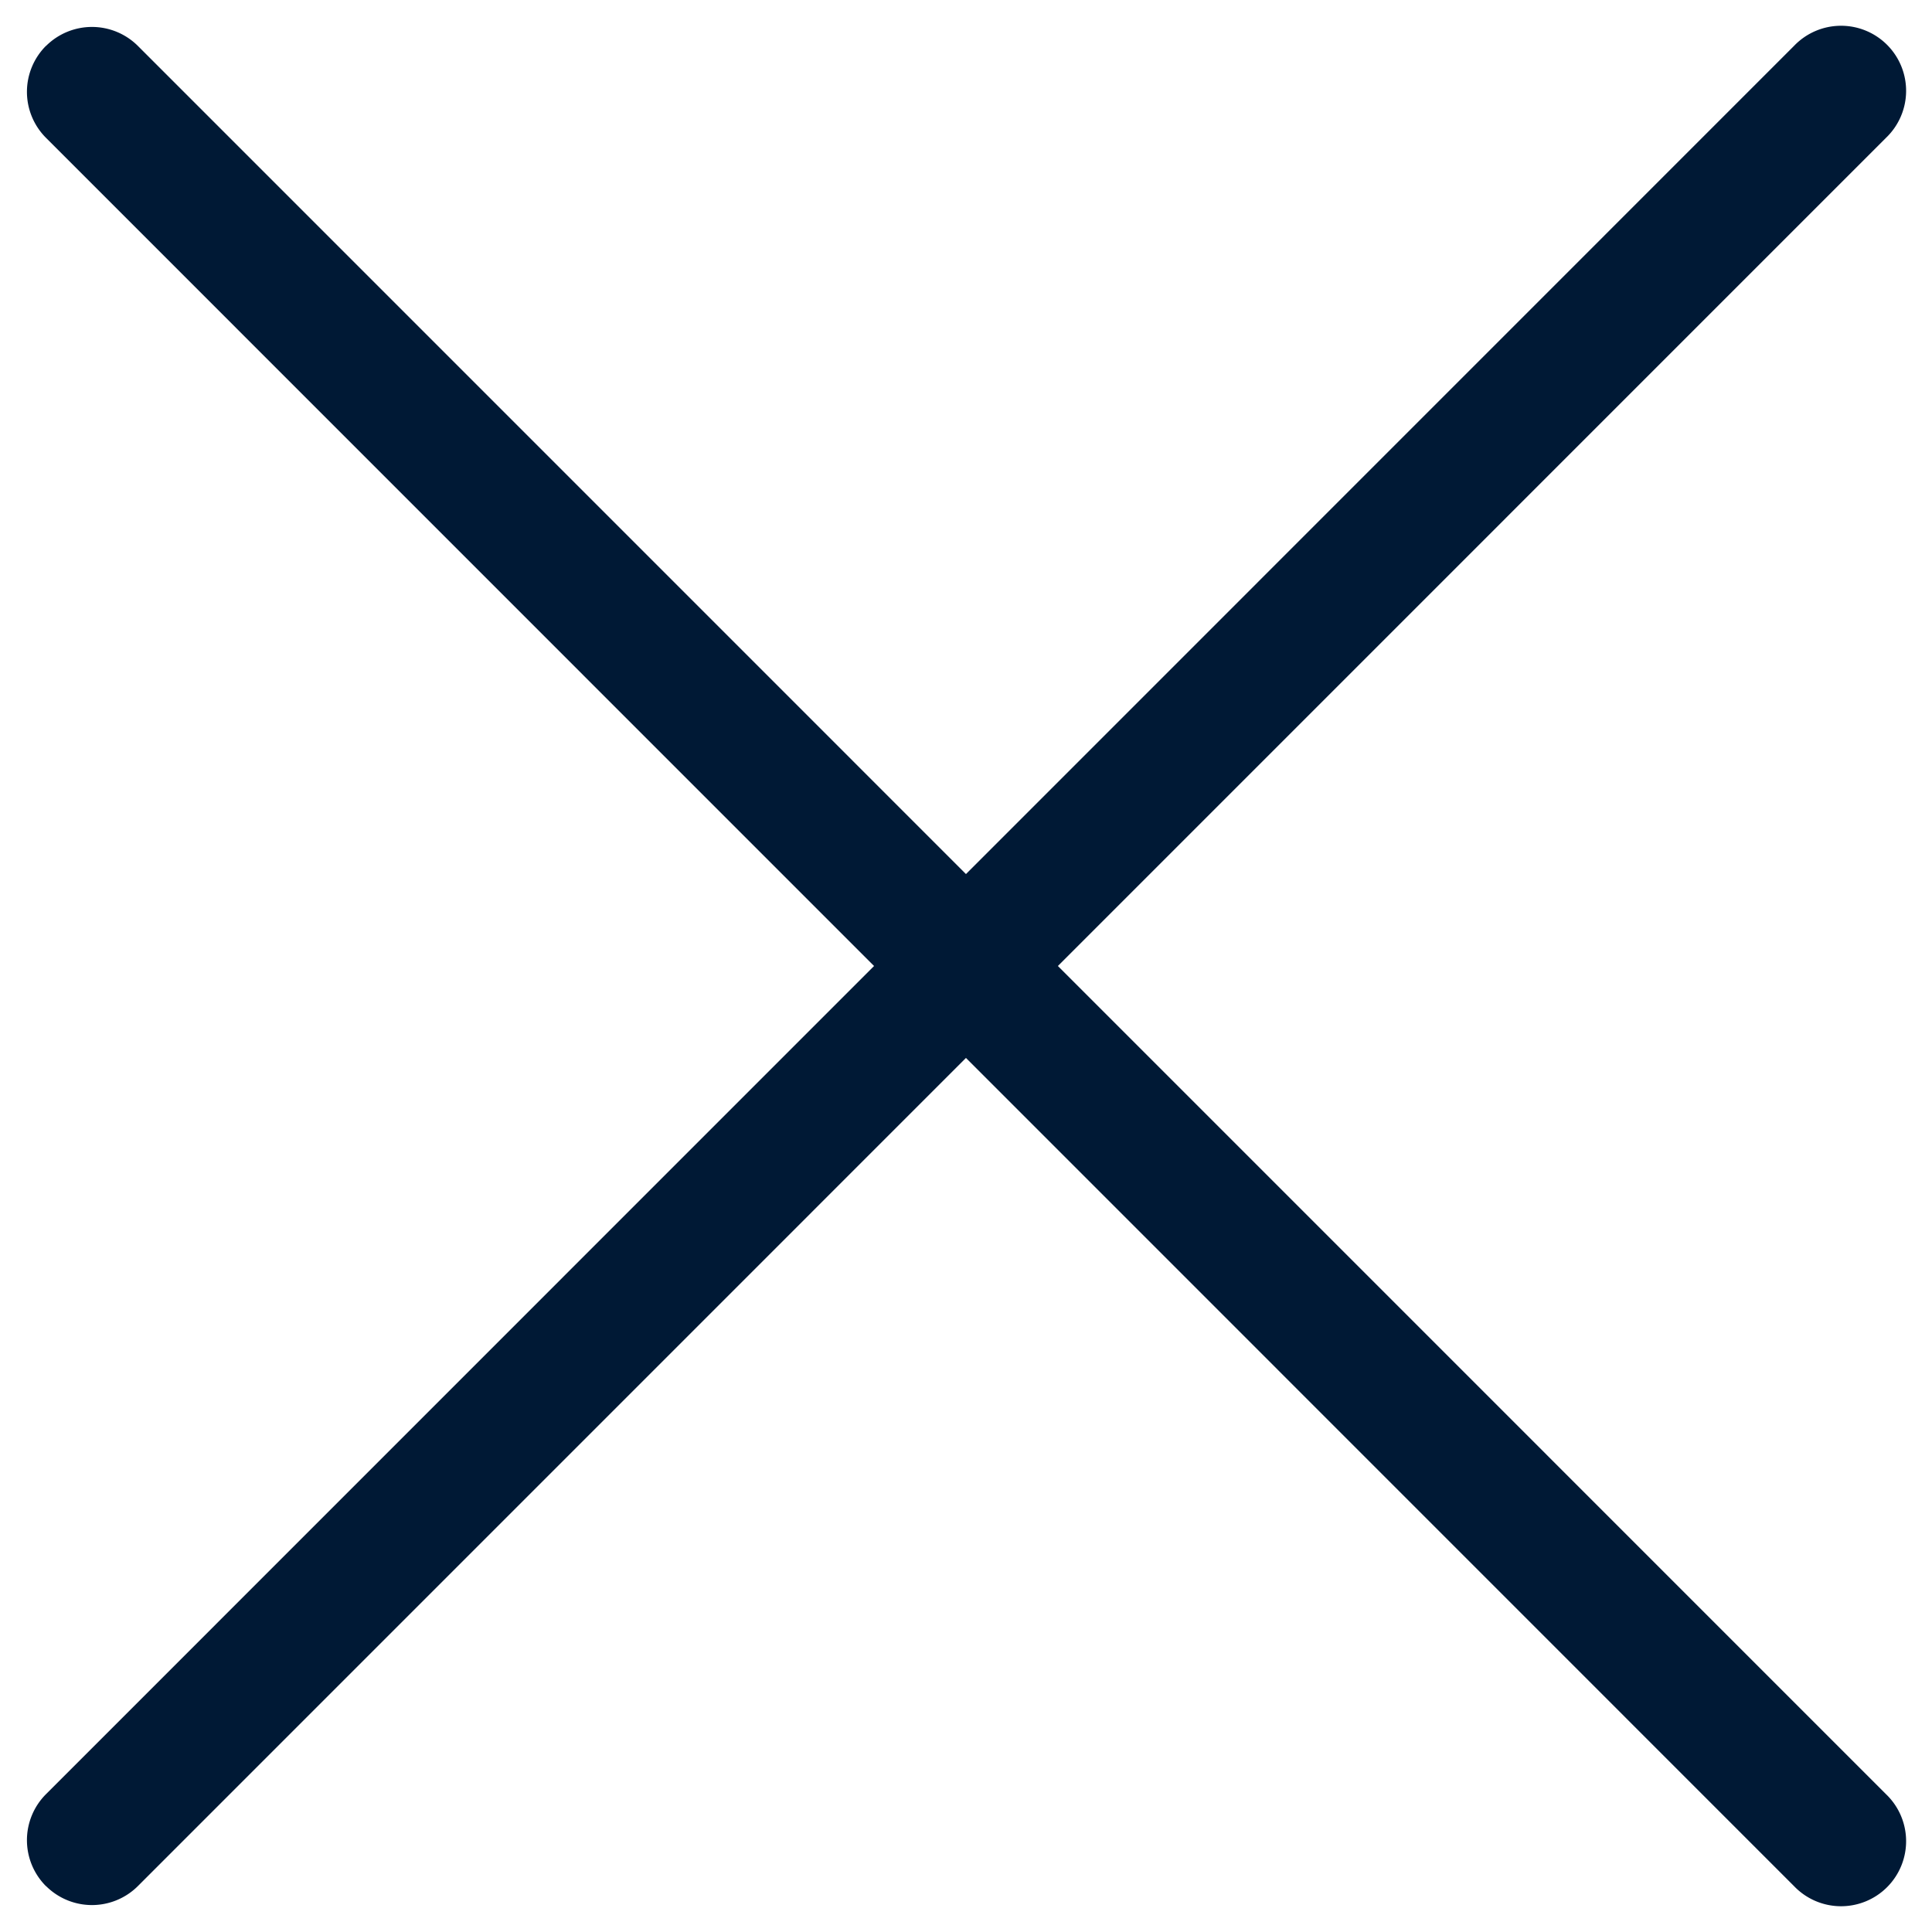 <svg width="15" height="15" viewBox="0 0 15 15" fill="none" xmlns="http://www.w3.org/2000/svg"><path fill-rule="evenodd" clip-rule="evenodd" d="M.357.357a.505.505 0 01.714 0L14.643 13.93a.505.505 0 11-.714.714L.357 1.07a.505.505 0 010-.714z" fill="#001935"/><path fill-rule="evenodd" clip-rule="evenodd" d="M.357 14.643a.505.505 0 00.714 0L14.643 1.07a.505.505 0 10-.714-.714L.357 13.93a.505.505 0 000 .714z" fill="#001935"/></svg>